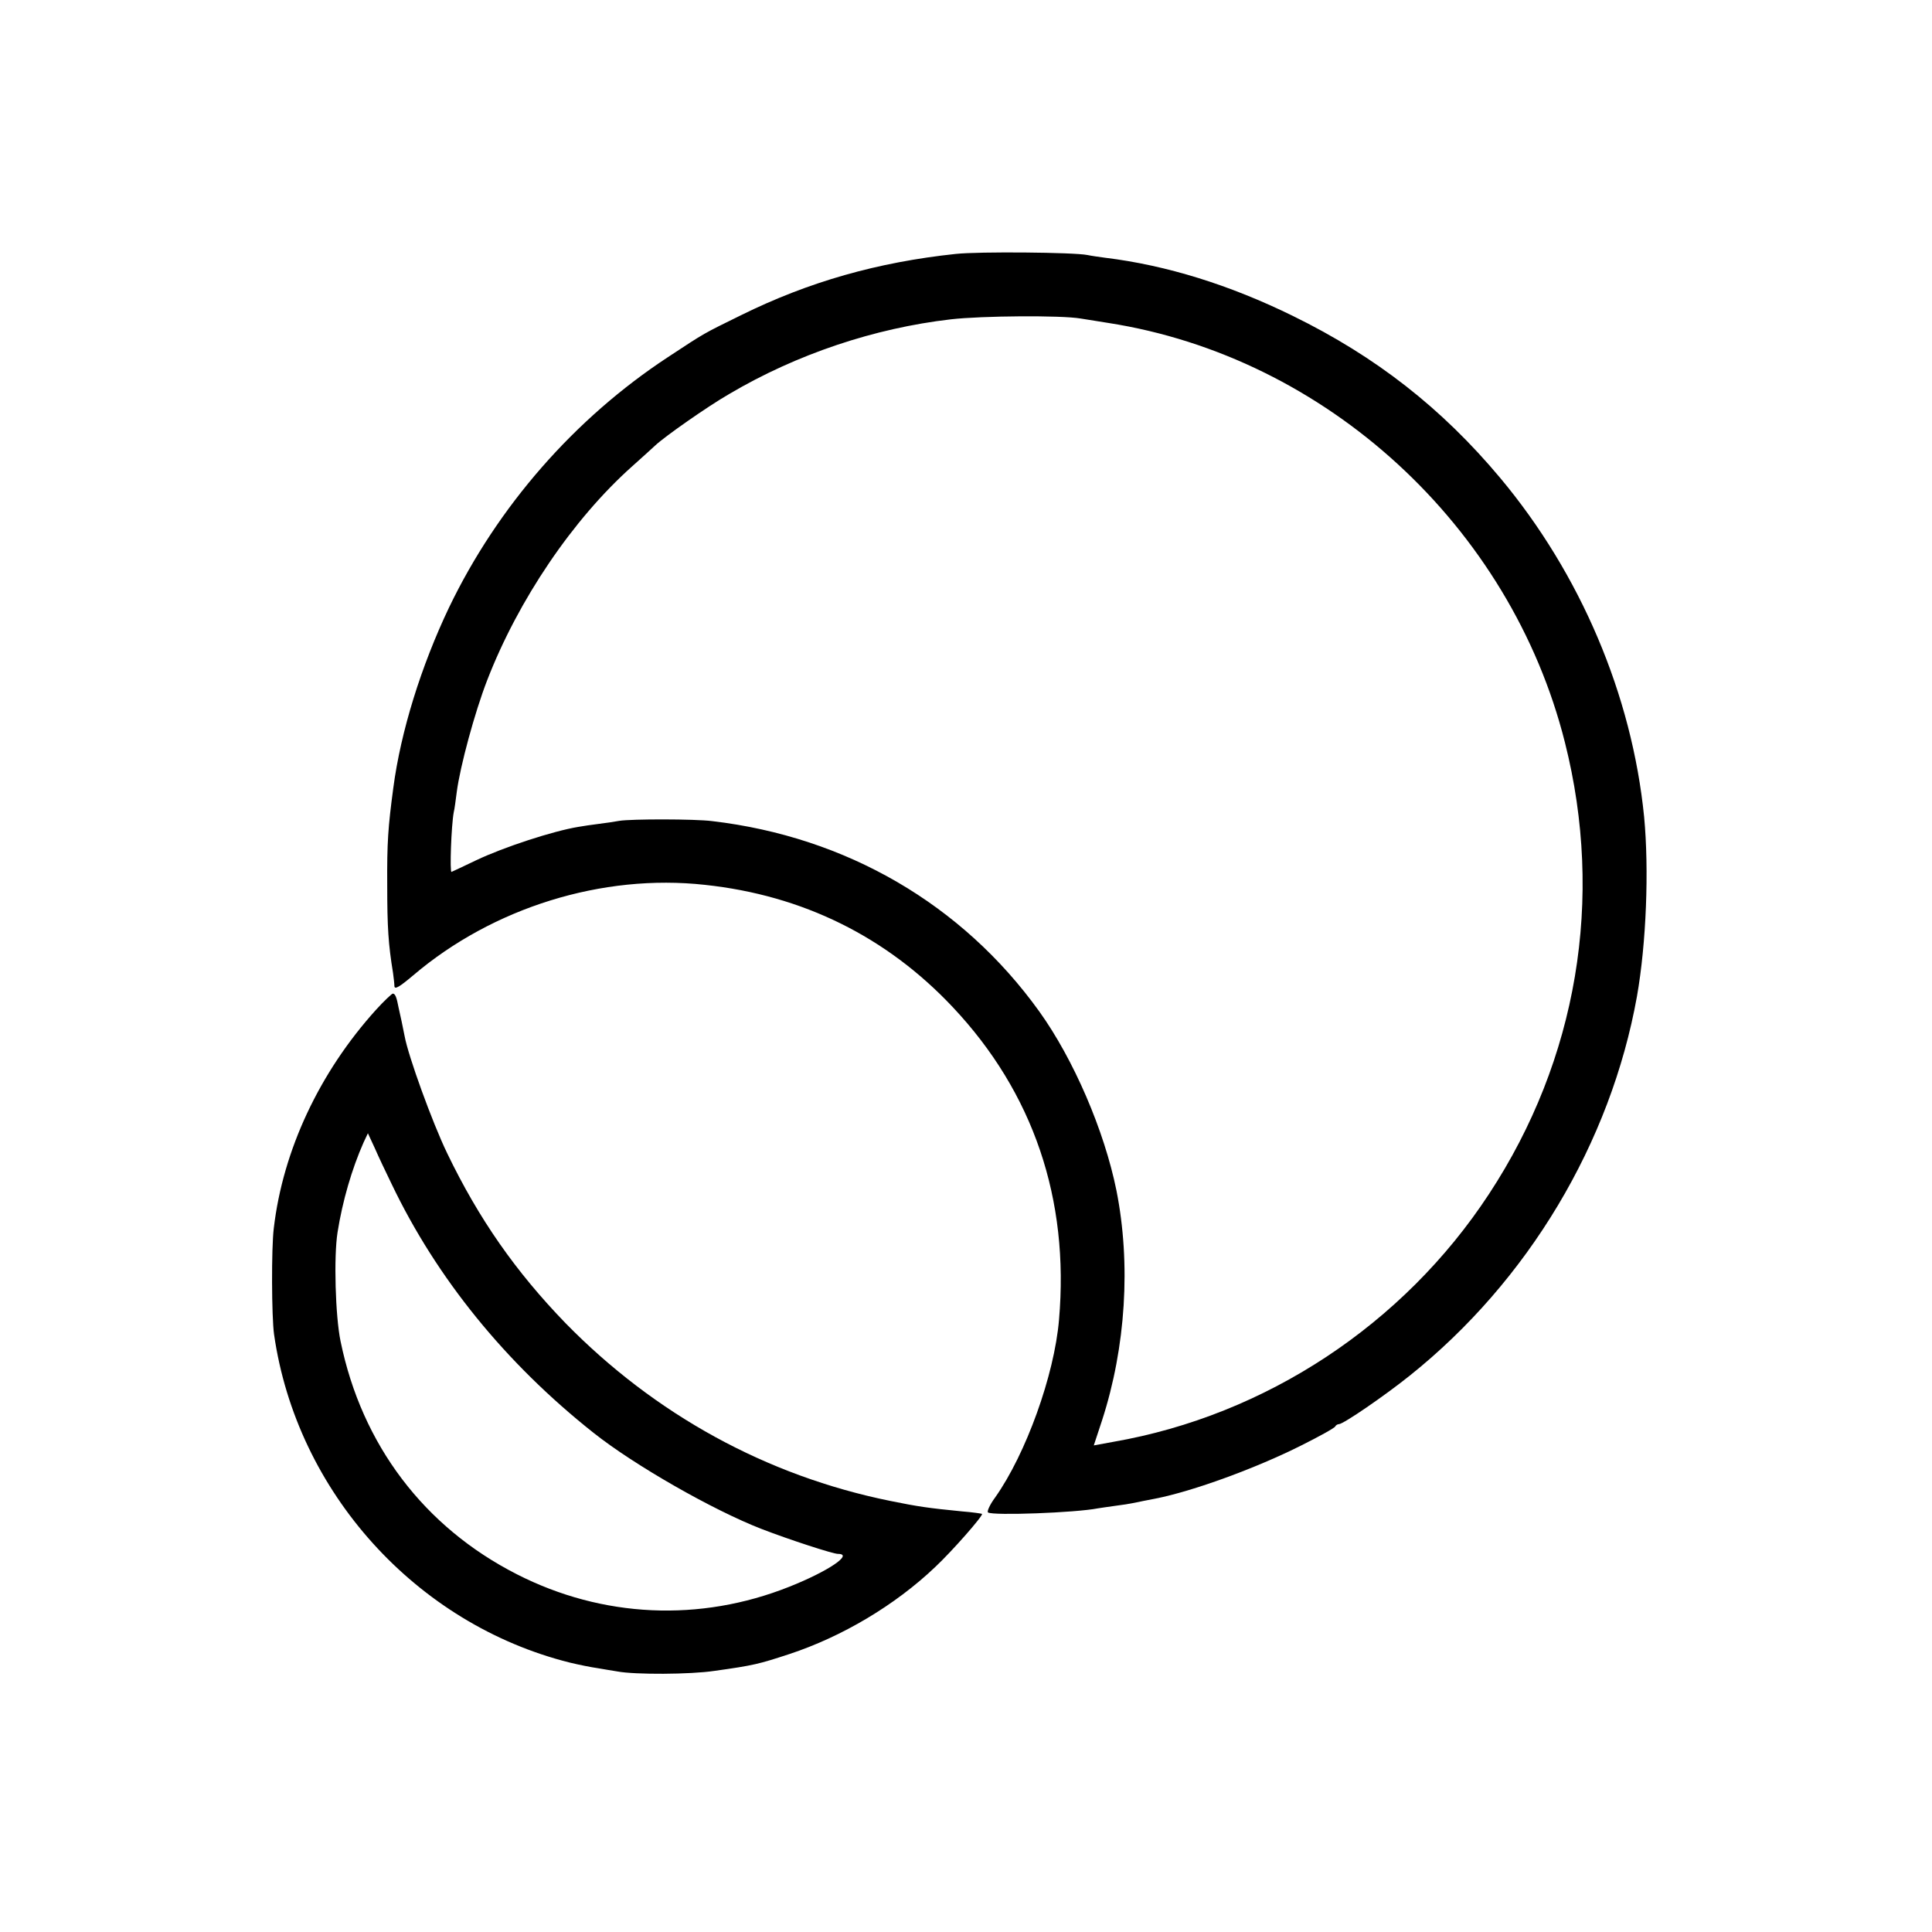 <?xml version="1.0" standalone="no"?>
<!DOCTYPE svg PUBLIC "-//W3C//DTD SVG 20010904//EN"
 "http://www.w3.org/TR/2001/REC-SVG-20010904/DTD/svg10.dtd">
<svg version="1.0" xmlns="http://www.w3.org/2000/svg"
 width="700pt" height="700pt" viewBox="0 0 700 700"
 preserveAspectRatio="xMidYMid meet">
<g transform="translate(0,700) scale(0.1,-0.1)"
fill="#000000" stroke="none">
<path d="M3463 6080 c-283 -30 -533 -101 -778 -222 -138 -68 -127 -61 -265
-152 -338 -222 -617 -541 -793 -907 -101 -212 -175 -449 -202 -654 -19 -142
-23 -198 -22 -352 0 -153 4 -214 21 -318 2 -16 5 -38 5 -48 1 -13 17 -4 68 39
289 246 686 369 1057 328 355 -38 658 -188 898 -443 292 -310 423 -696 385
-1133 -17 -201 -120 -486 -231 -643 -20 -27 -31 -52 -26 -55 19 -12 317 -1
398 15 9 1 37 6 62 9 25 3 56 8 70 11 14 3 48 10 75 15 138 27 367 111 530
193 66 33 122 64 123 69 2 4 8 8 13 8 16 0 166 103 257 176 429 343 728 844
823 1374 34 193 44 459 26 650 -44 441 -230 880 -522 1229 -211 252 -450 439
-750 586 -230 113 -459 184 -680 211 -22 3 -51 7 -65 10 -48 10 -395 13 -477
4z m452 -234 c17 -3 62 -10 100 -16 790 -123 1458 -736 1655 -1520 143 -566
45 -1149 -275 -1636 -310 -473 -809 -802 -1361 -898 l-71 -13 30 91 c86 265
105 567 52 833 -44 217 -155 475 -280 649 -279 388 -699 632 -1185 689 -63 8
-292 8 -336 1 -16 -3 -49 -8 -74 -11 -25 -3 -58 -8 -75 -11 -91 -15 -269 -73
-370 -121 -44 -21 -84 -40 -89 -42 -7 -3 -1 168 8 216 3 11 7 44 11 74 12 92
65 288 110 404 113 292 311 584 525 775 40 36 78 70 84 76 34 32 189 141 269
187 244 144 525 238 802 270 113 13 400 15 470 3z"/>
<path d="M1362 3341 c-205 -227 -337 -509 -370 -791 -9 -72 -8 -321 1 -385 82
-571 515 -1050 1072 -1189 33 -8 78 -17 100 -20 22 -4 54 -9 72 -12 63 -12
265 -11 351 2 144 20 162 25 272 61 191 63 383 177 528 315 62 58 176 188 170
193 -2 1 -34 6 -73 9 -121 12 -157 17 -260 38 -448 91 -852 313 -1176 644
-180 186 -314 377 -429 616 -54 112 -141 352 -154 424 -3 16 -8 40 -11 54 -3
14 -8 36 -11 50 -7 37 -12 50 -21 50 -4 -1 -32 -27 -61 -59z m57 -631 c163
-341 413 -649 731 -901 147 -117 434 -281 610 -349 101 -39 258 -90 276 -90
58 0 -35 -63 -176 -119 -324 -129 -677 -113 -987 45 -336 171 -562 469 -639
844 -19 91 -25 307 -11 395 18 114 52 230 94 325 l16 34 25 -54 c13 -30 41
-89 61 -130z"/>
</g>
</svg>
